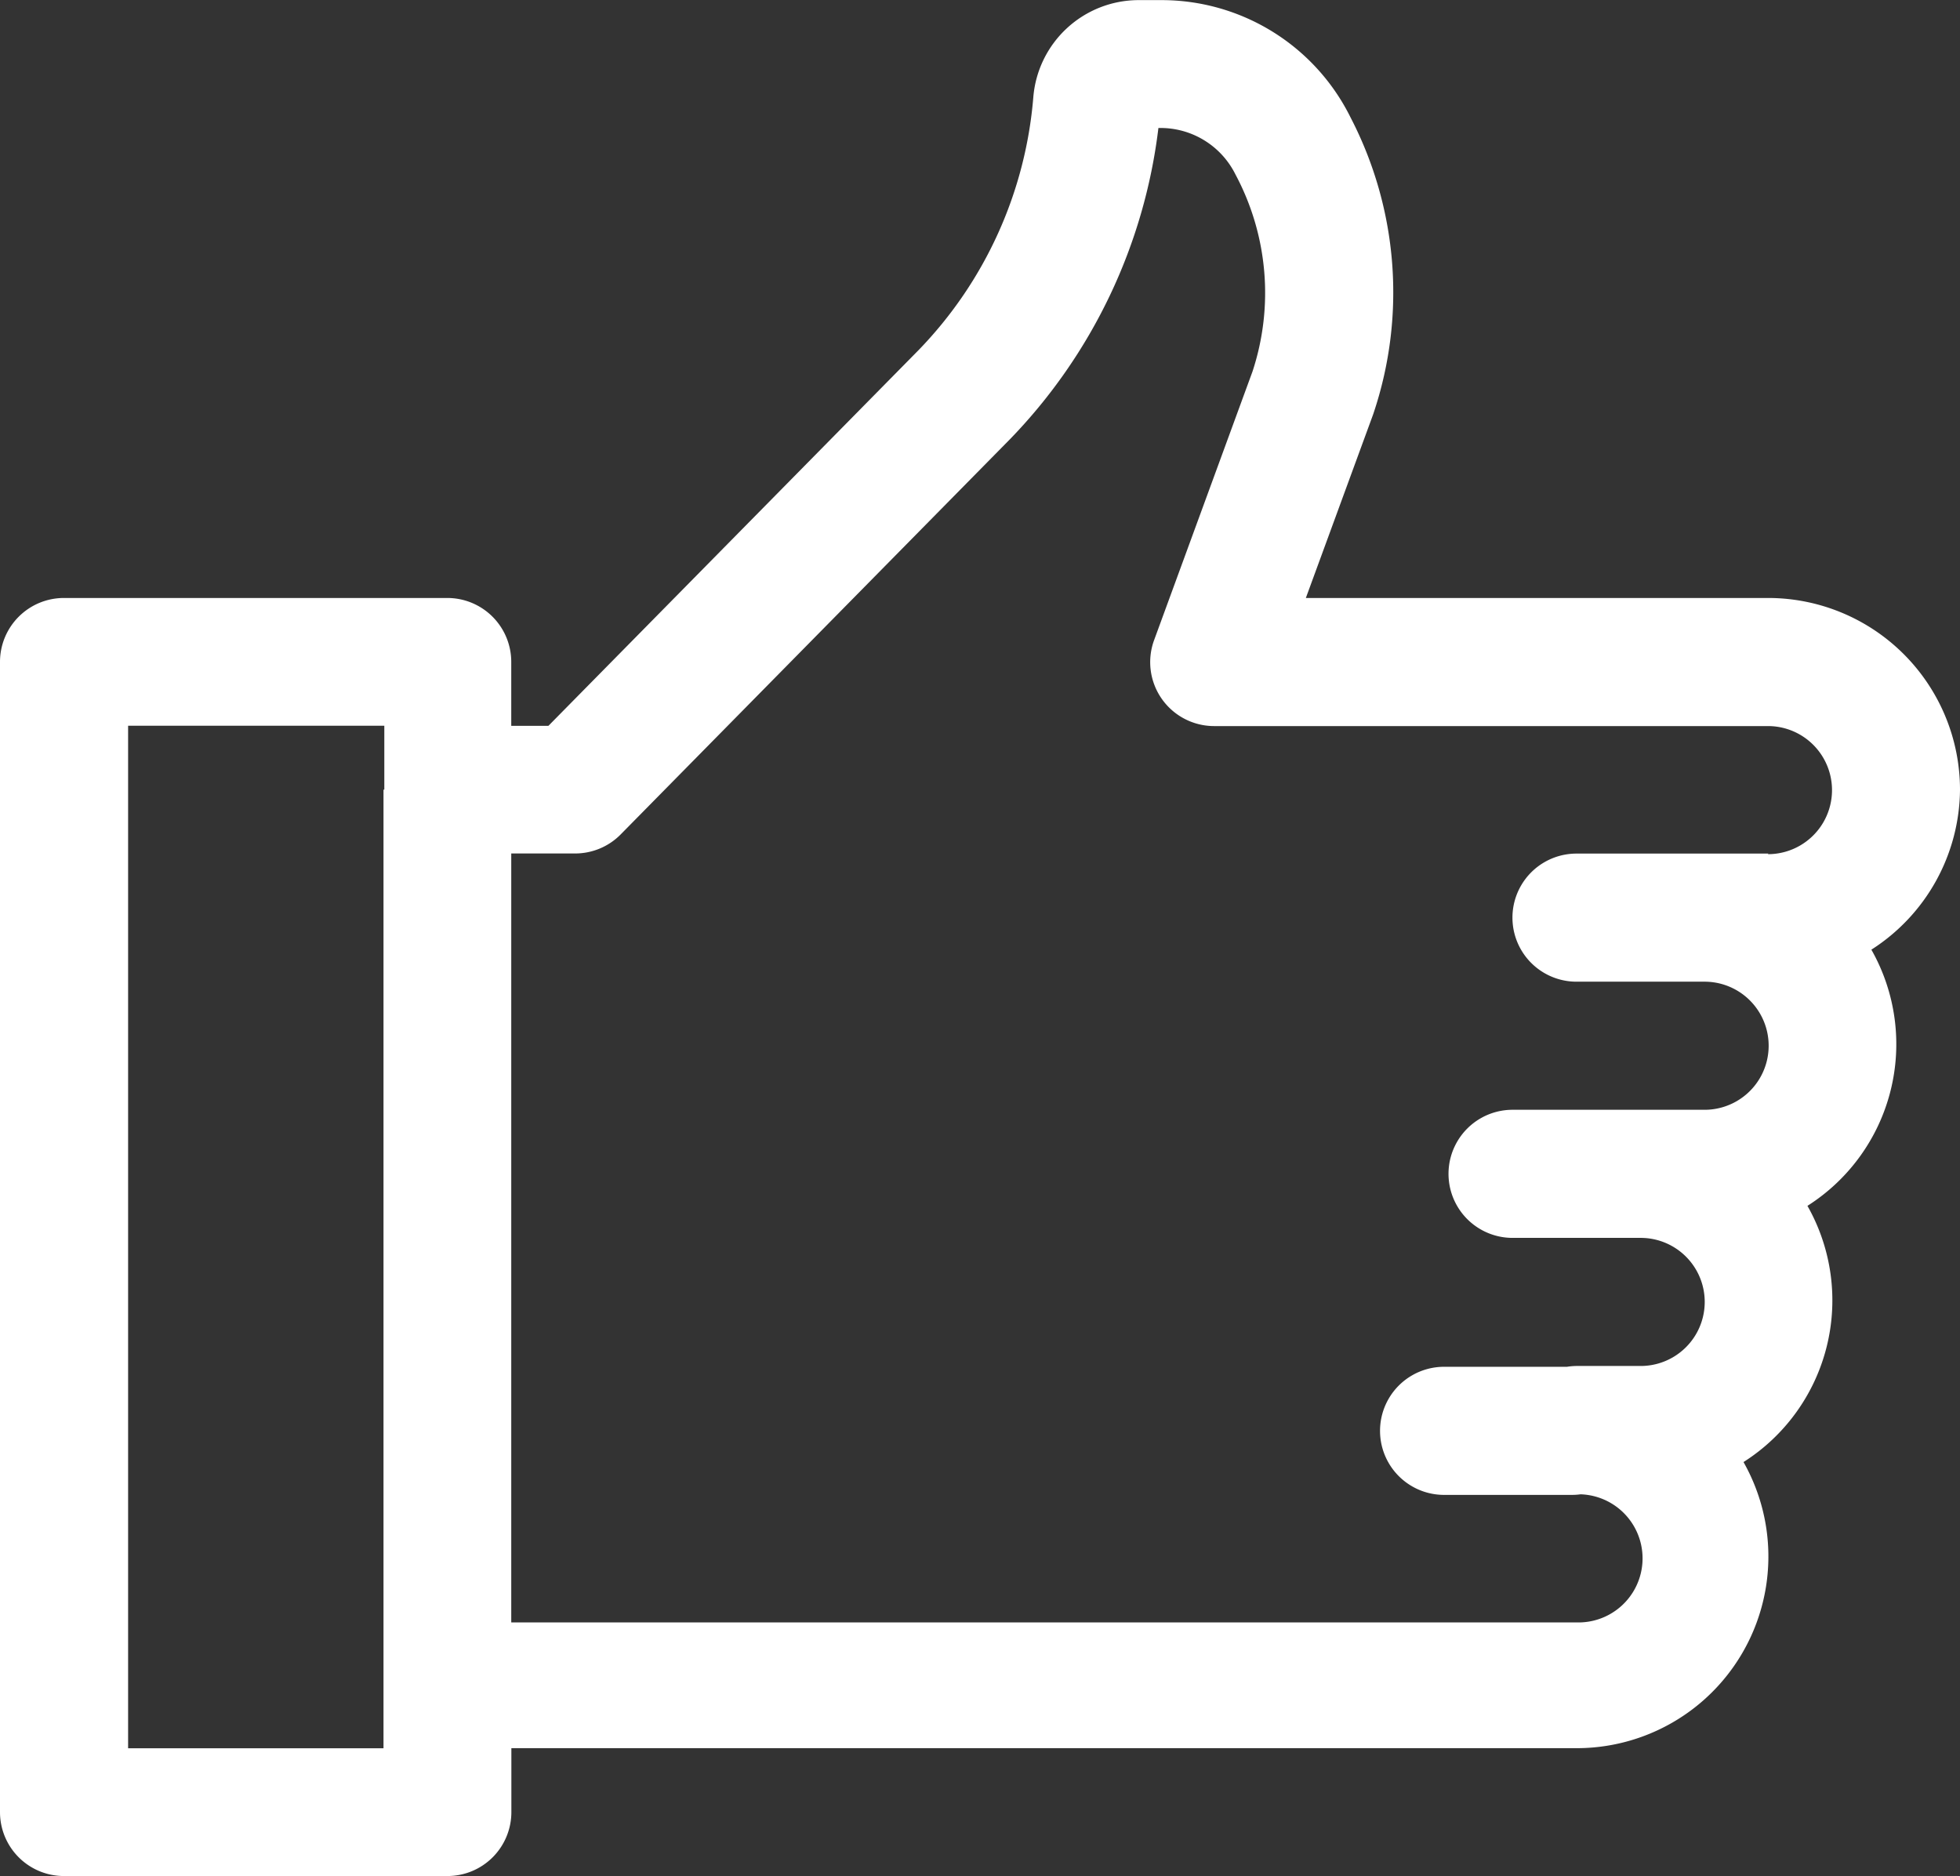 <svg xmlns="http://www.w3.org/2000/svg" width="16.83" height="16.11" viewBox="0 0 16.83 16.11"><rect x="0" y="0" width="16.83" height="16.11" fill="#333333" stroke="none"/><g id="like" transform="translate(0 -10.945)"><g id="Groupe_10565" data-name="Groupe 10565" transform="translate(0 10.945)"><path id="Tracé_7345" data-name="Tracé 7345" d="M16.83,17.726a1.648,1.648,0,0,0-1.646-1.646H11.213l.578-1.577.005-.015a3.261,3.261,0,0,0-.2-2.536,1.81,1.81,0,0,0-1.628-1.006H9.773a.908.908,0,0,0-.9.831,3.533,3.533,0,0,1-.984,2.173l-3.18,3.228H4.39v-.549a.549.549,0,0,0-.549-.549H.549A.549.549,0,0,0,0,16.628v9.878a.549.549,0,0,0,.549.549H3.842a.549.549,0,0,0,.549-.549v-.549h9.147A1.646,1.646,0,0,0,14.971,23.5a1.645,1.645,0,0,0,.549-2.2,1.645,1.645,0,0,0,.549-2.2A1.646,1.646,0,0,0,16.83,17.726Zm-13.537,0v8.232H1.1V17.177h2.2v.549Zm11.891.549H13.537a.549.549,0,1,0,0,1.1h1.1a.549.549,0,0,1,0,1.1H12.988a.549.549,0,0,0,0,1.1h1.1a.549.549,0,0,1,0,1.1h-.549a.554.554,0,0,0-.084.007H12.4a.549.549,0,0,0,0,1.1h1.1a.554.554,0,0,0,.072-.005.548.548,0,0,1-.036,1.1H4.39V18.274h.549a.549.549,0,0,0,.391-.164l3.343-3.394,0,0a4.635,4.635,0,0,0,1.274-2.672h.016a.718.718,0,0,1,.646.4,2.157,2.157,0,0,1,.146,1.691l-.845,2.307a.549.549,0,0,0,.515.738h4.756a.549.549,0,1,1,0,1.1Z" transform="translate(0 -10.945)" fill="#fff"/></g></g></svg>